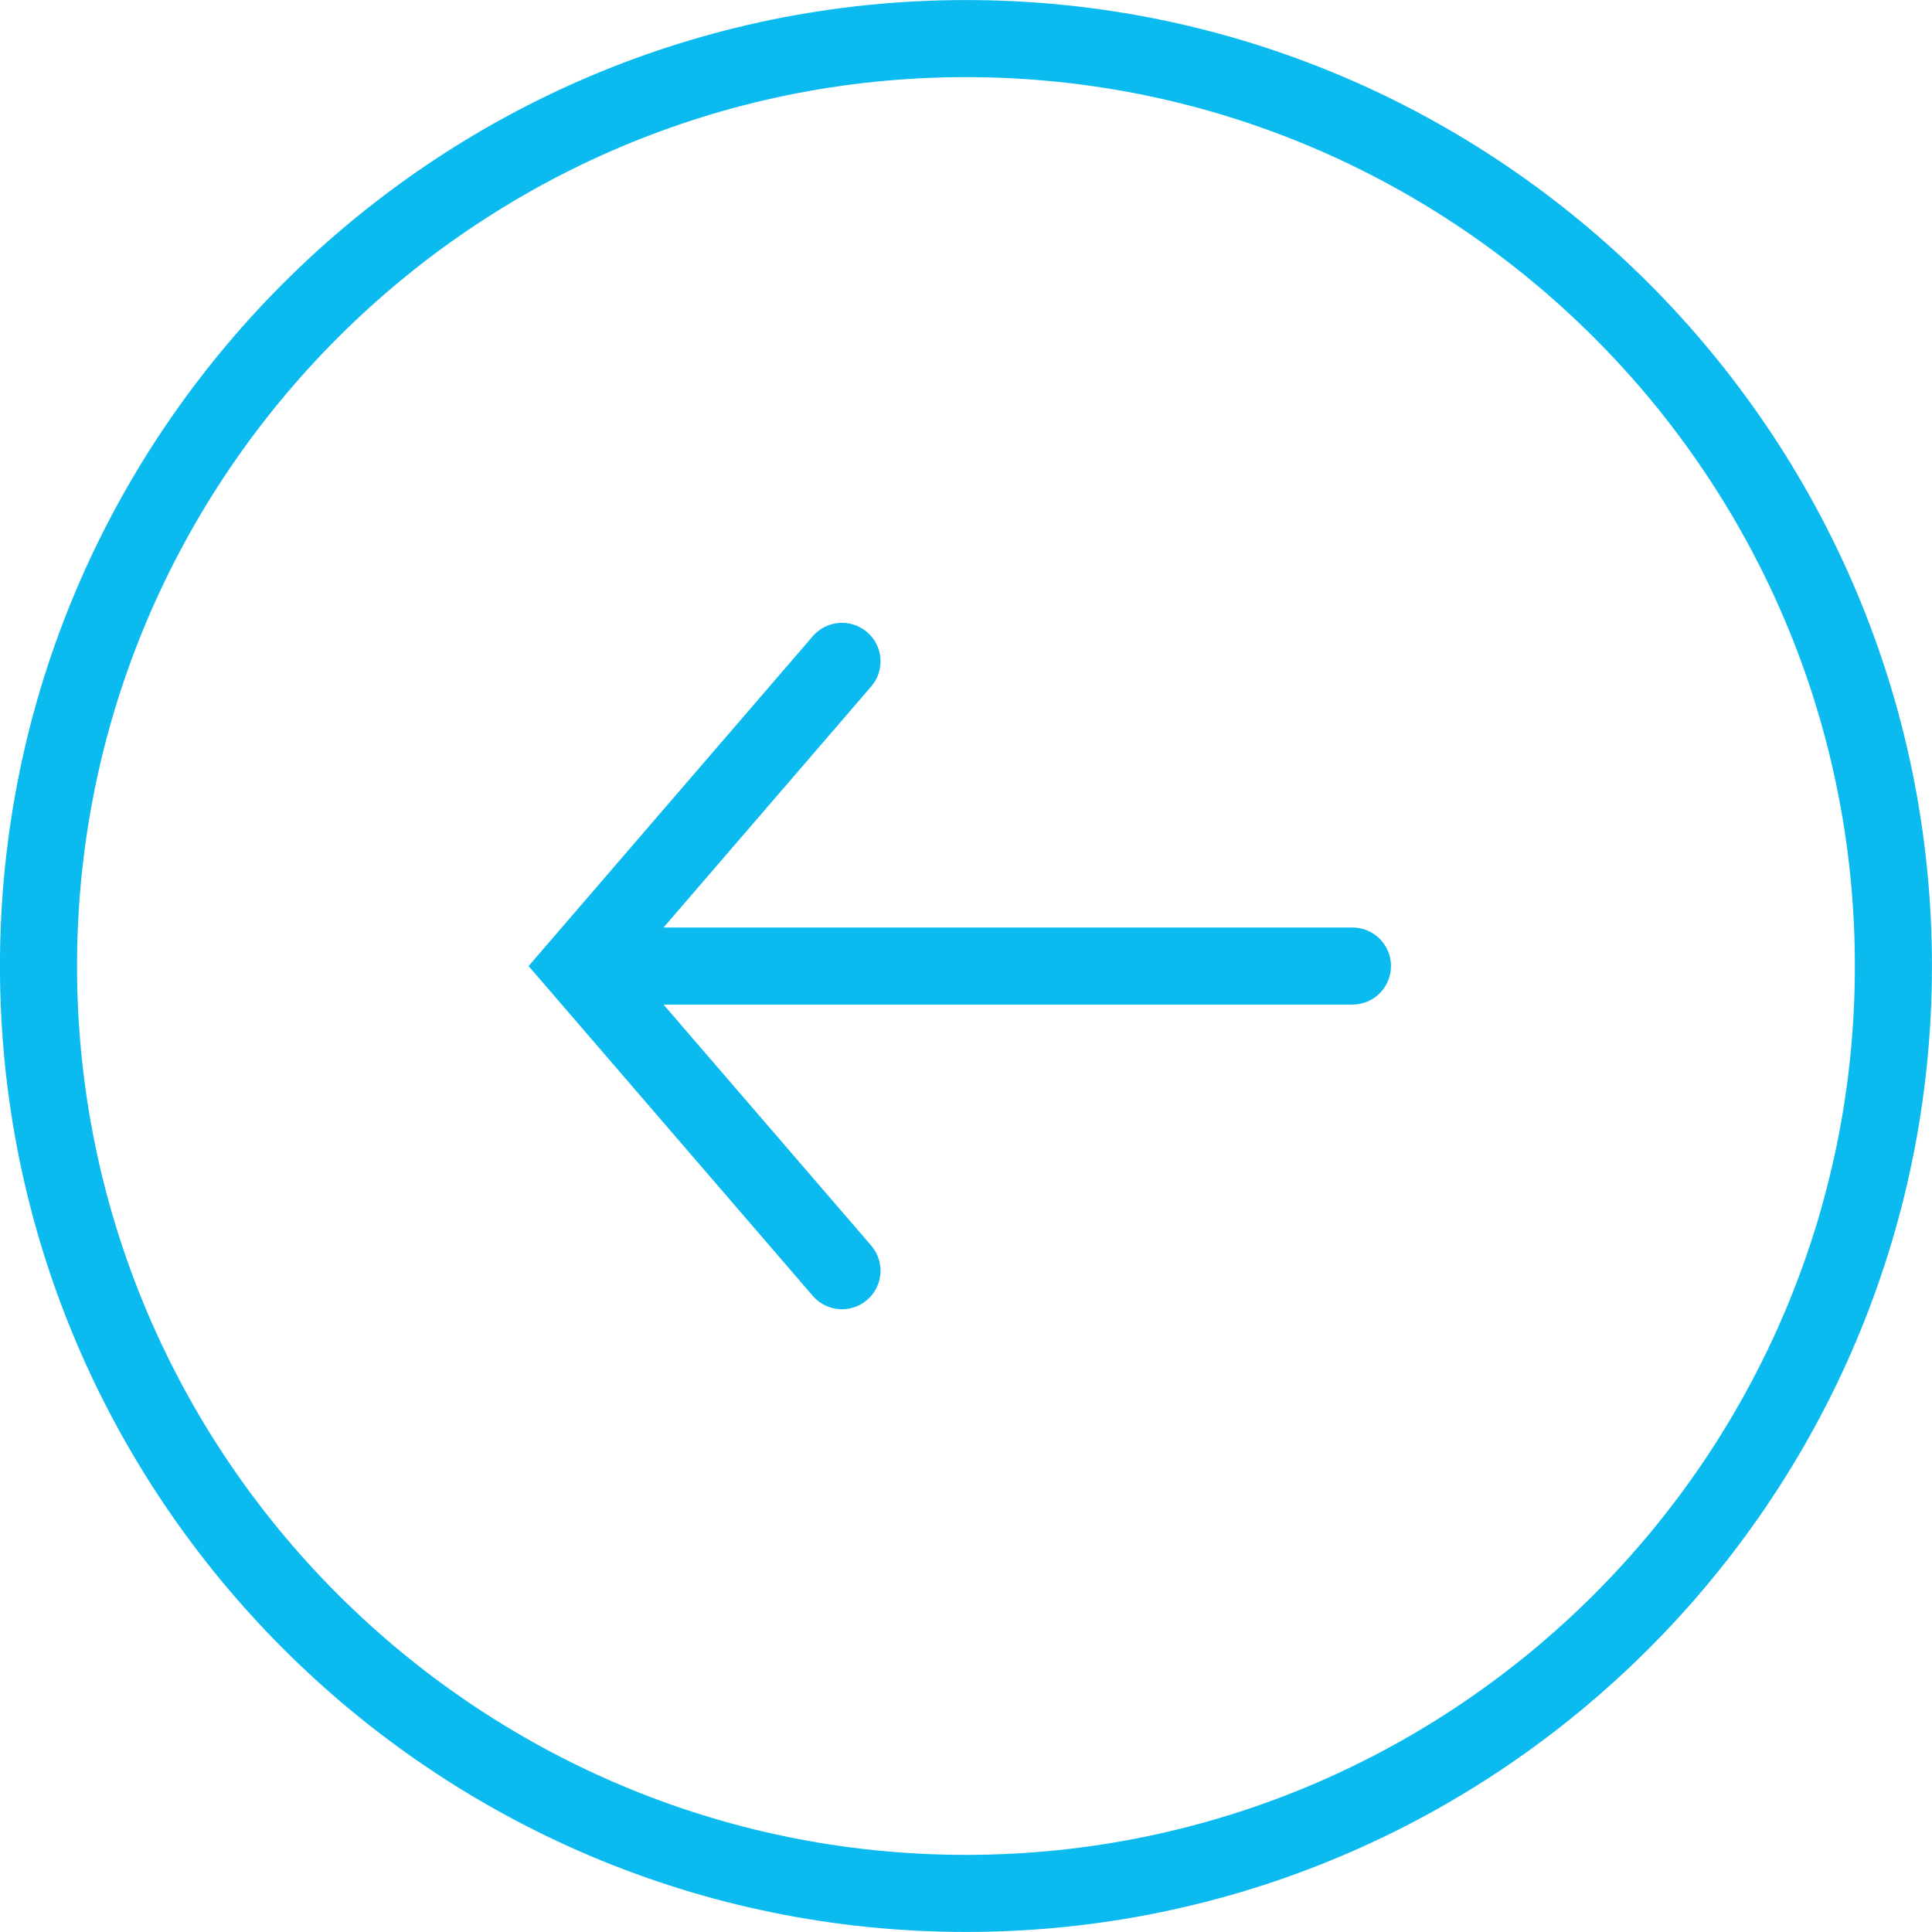 <?xml version="1.0" encoding="UTF-8" standalone="no"?>
<svg width="40px" height="40px" viewBox="0 0 40 40" version="1.1" xmlns="http://www.w3.org/2000/svg" xmlns:xlink="http://www.w3.org/1999/xlink">
    <!-- Generator: Sketch 3.8.3 (29802) - http://www.bohemiancoding.com/sketch -->
    <title>Shape</title>
    <desc>Created with Sketch.</desc>
    <defs></defs>
    <g id="Page-1" stroke="none" stroke-width="1" fill="none" fill-rule="evenodd">
        <g id="Home" transform="translate(-160, -2970)" fill="#0BBBEF">
            <g id="quote" transform="translate(159, 2871)">
                <path d="M20.999,99 C9.971,99 1,107.972 1,119 C1.001,130.028 9.972,139 21,139 C32.027,139 40.998,130.028 40.998,119 C40.998,107.972 32.027,99 20.999,99 L20.999,99 Z M21,137.404 C10.853,137.404 2.597,129.149 2.596,119 C2.596,108.852 10.851,100.596 20.999,100.596 C31.147,100.596 39.402,108.852 39.402,119 C39.402,129.149 31.147,137.404 21,137.404 L21,137.404 Z M26.787,120.962 L21.798,125.261 L21.798,110.998 C21.798,110.557 21.44,110.2 21,110.2 C20.56,110.2 20.202,110.557 20.202,110.998 L20.202,125.261 L15.212,120.962 C14.878,120.674 14.374,120.712 14.087,121.046 C13.8,121.38 13.837,121.884 14.171,122.171 L21,128.055 L27.829,122.171 C28.162,121.883 28.2,121.38 27.912,121.046 C27.625,120.712 27.121,120.674 26.787,120.962 L26.787,120.962 Z" id="Shape" transform="translate(20.999, 119) rotate(90) translate(-20.999, -119) "></path>
            </g>
        </g>
    </g>
</svg>